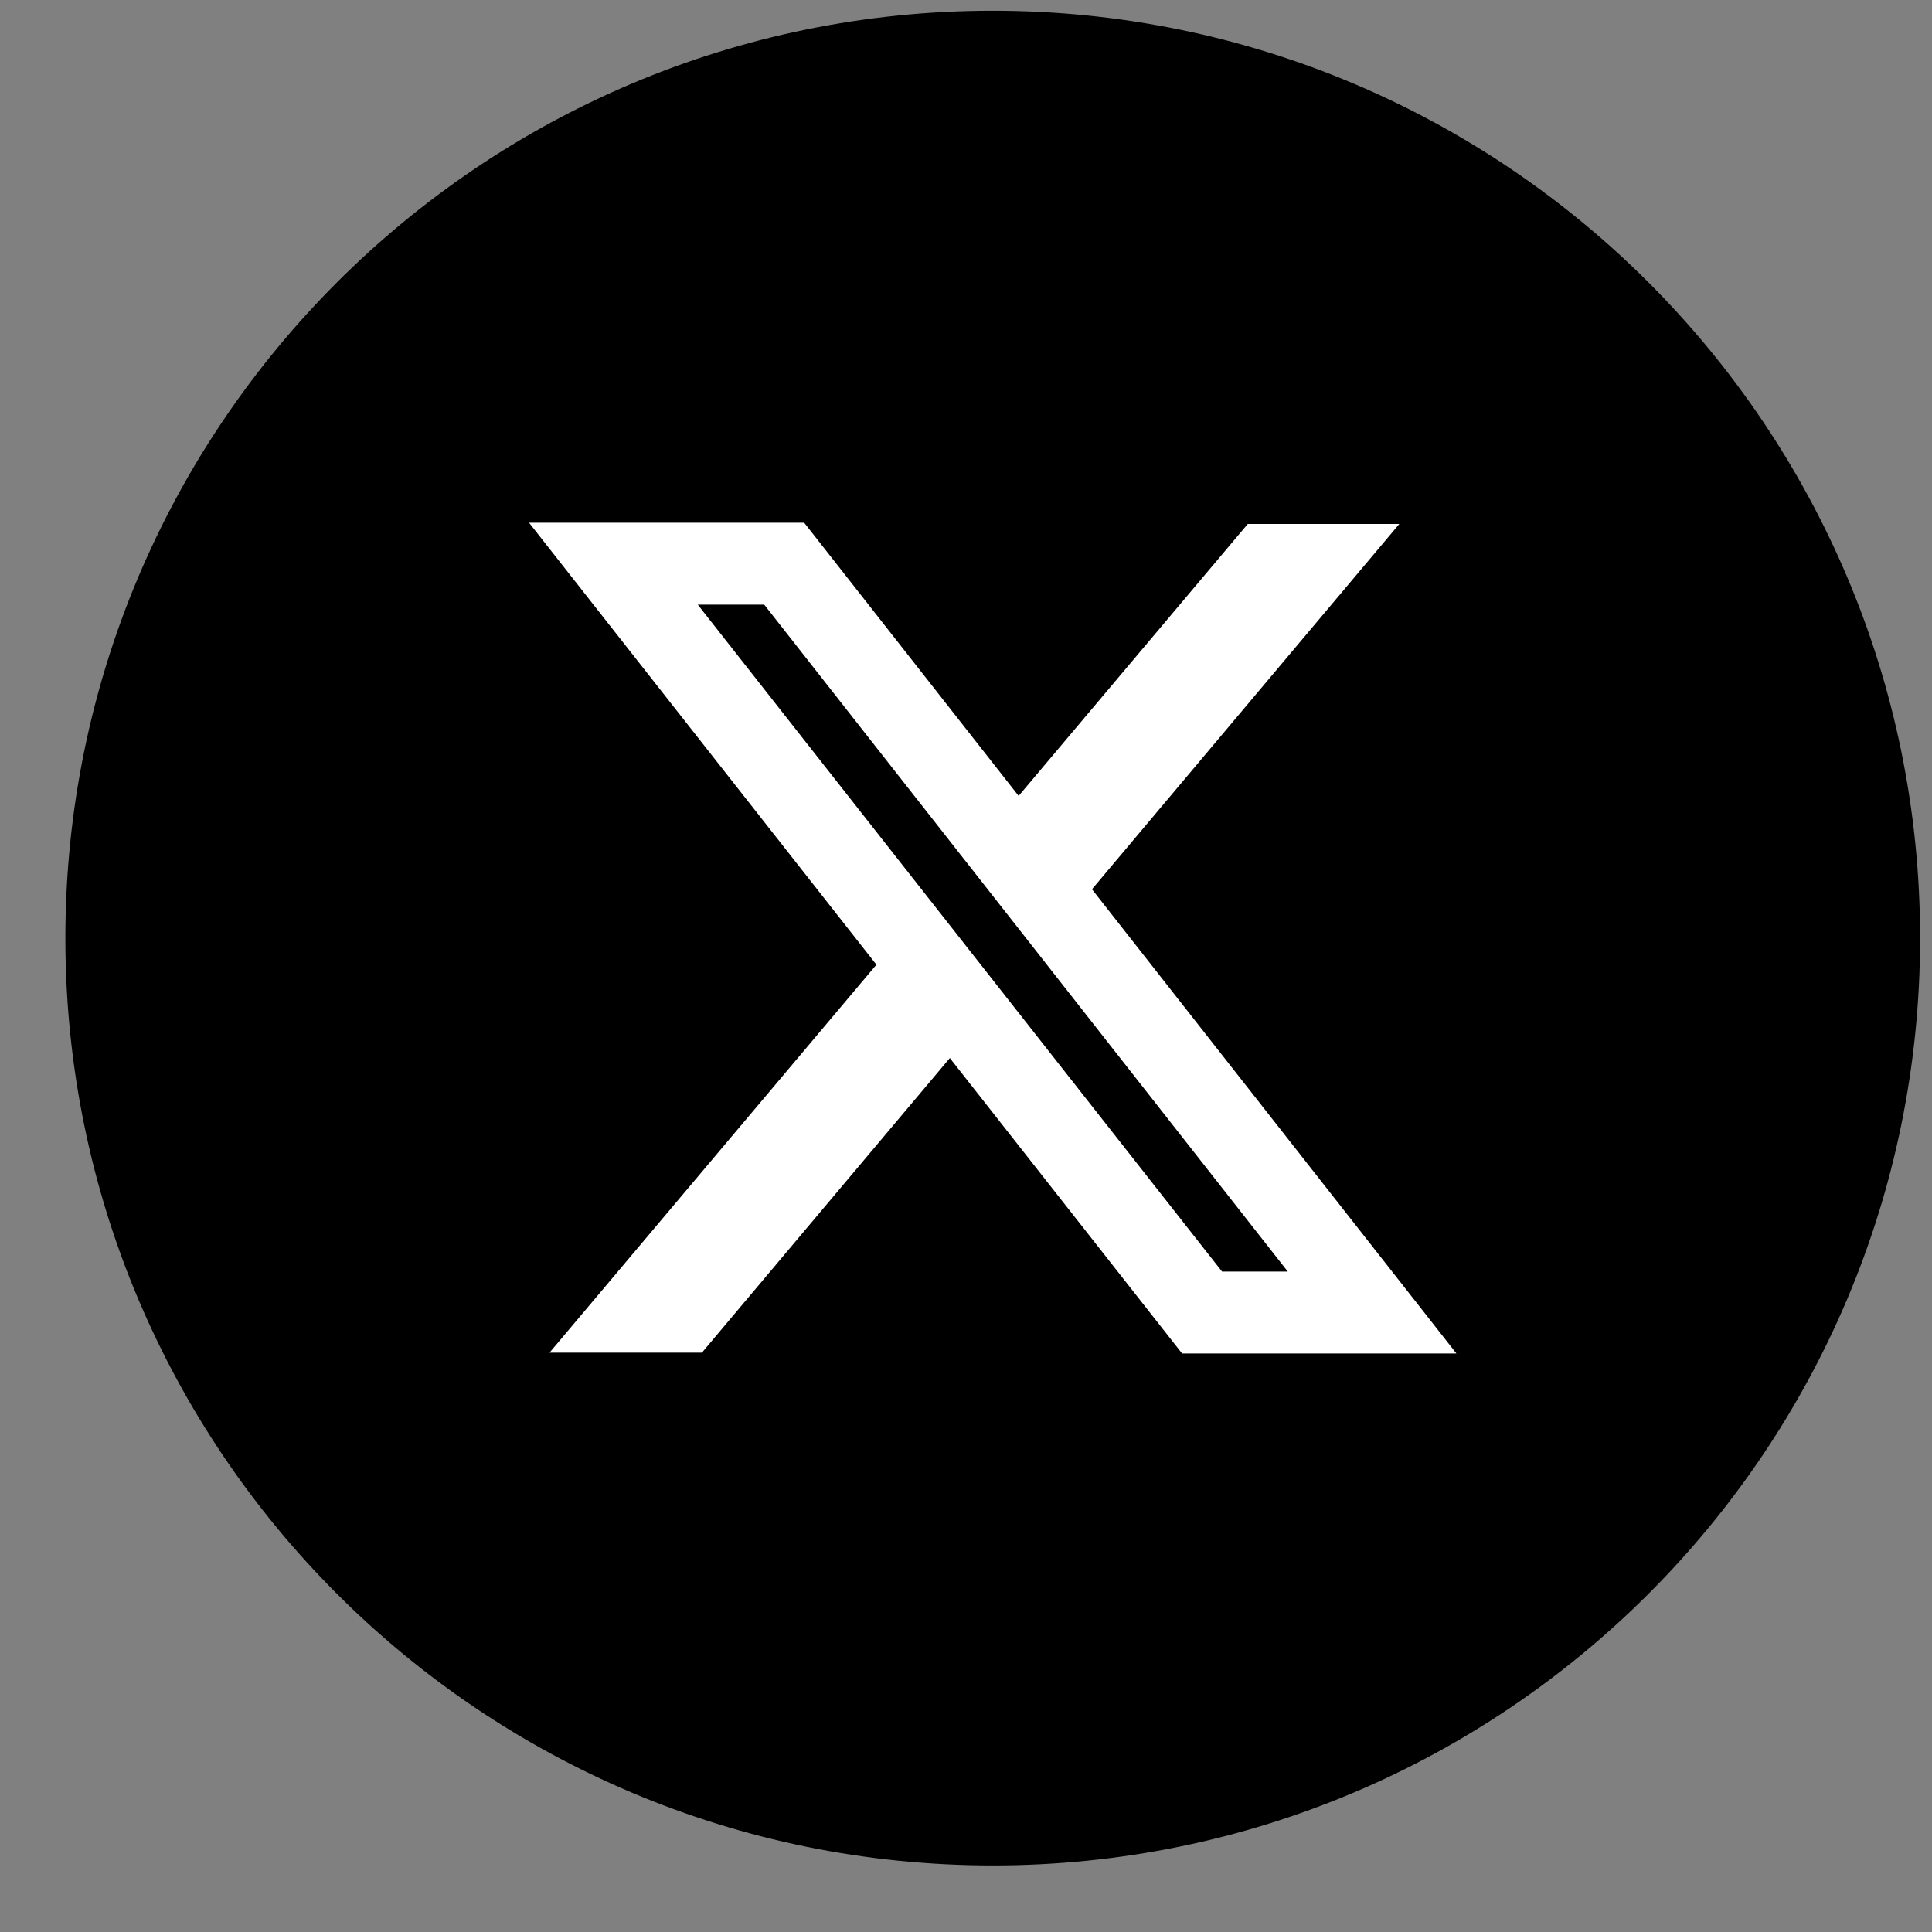 <svg width="25" height="25" viewBox="0 0 25 25" fill="none" xmlns="http://www.w3.org/2000/svg">
<rect x="0" y="0" width="25" height="25" fill="#808080" stroke="none"/>
<path d="M0.846 12.139C0.846 18.767 6.218 24.139 12.846 24.139C19.473 24.139 24.846 18.767 24.846 12.139C24.846 5.512 19.473 0.139 12.846 0.139C6.218 0.139 0.846 5.512 0.846 12.139Z" fill="black"/>
<path fill-rule="evenodd" clip-rule="evenodd" d="M11.341 12.483L6.846 6.764H10.406L13.181 10.299L16.146 6.78H18.107L14.13 11.507L18.846 17.514H15.296L12.291 13.691L9.083 17.503H7.111L11.341 12.483ZM15.813 16.454L9.029 7.824H9.889L16.664 16.454H15.813Z" fill="white"/>
</svg>
